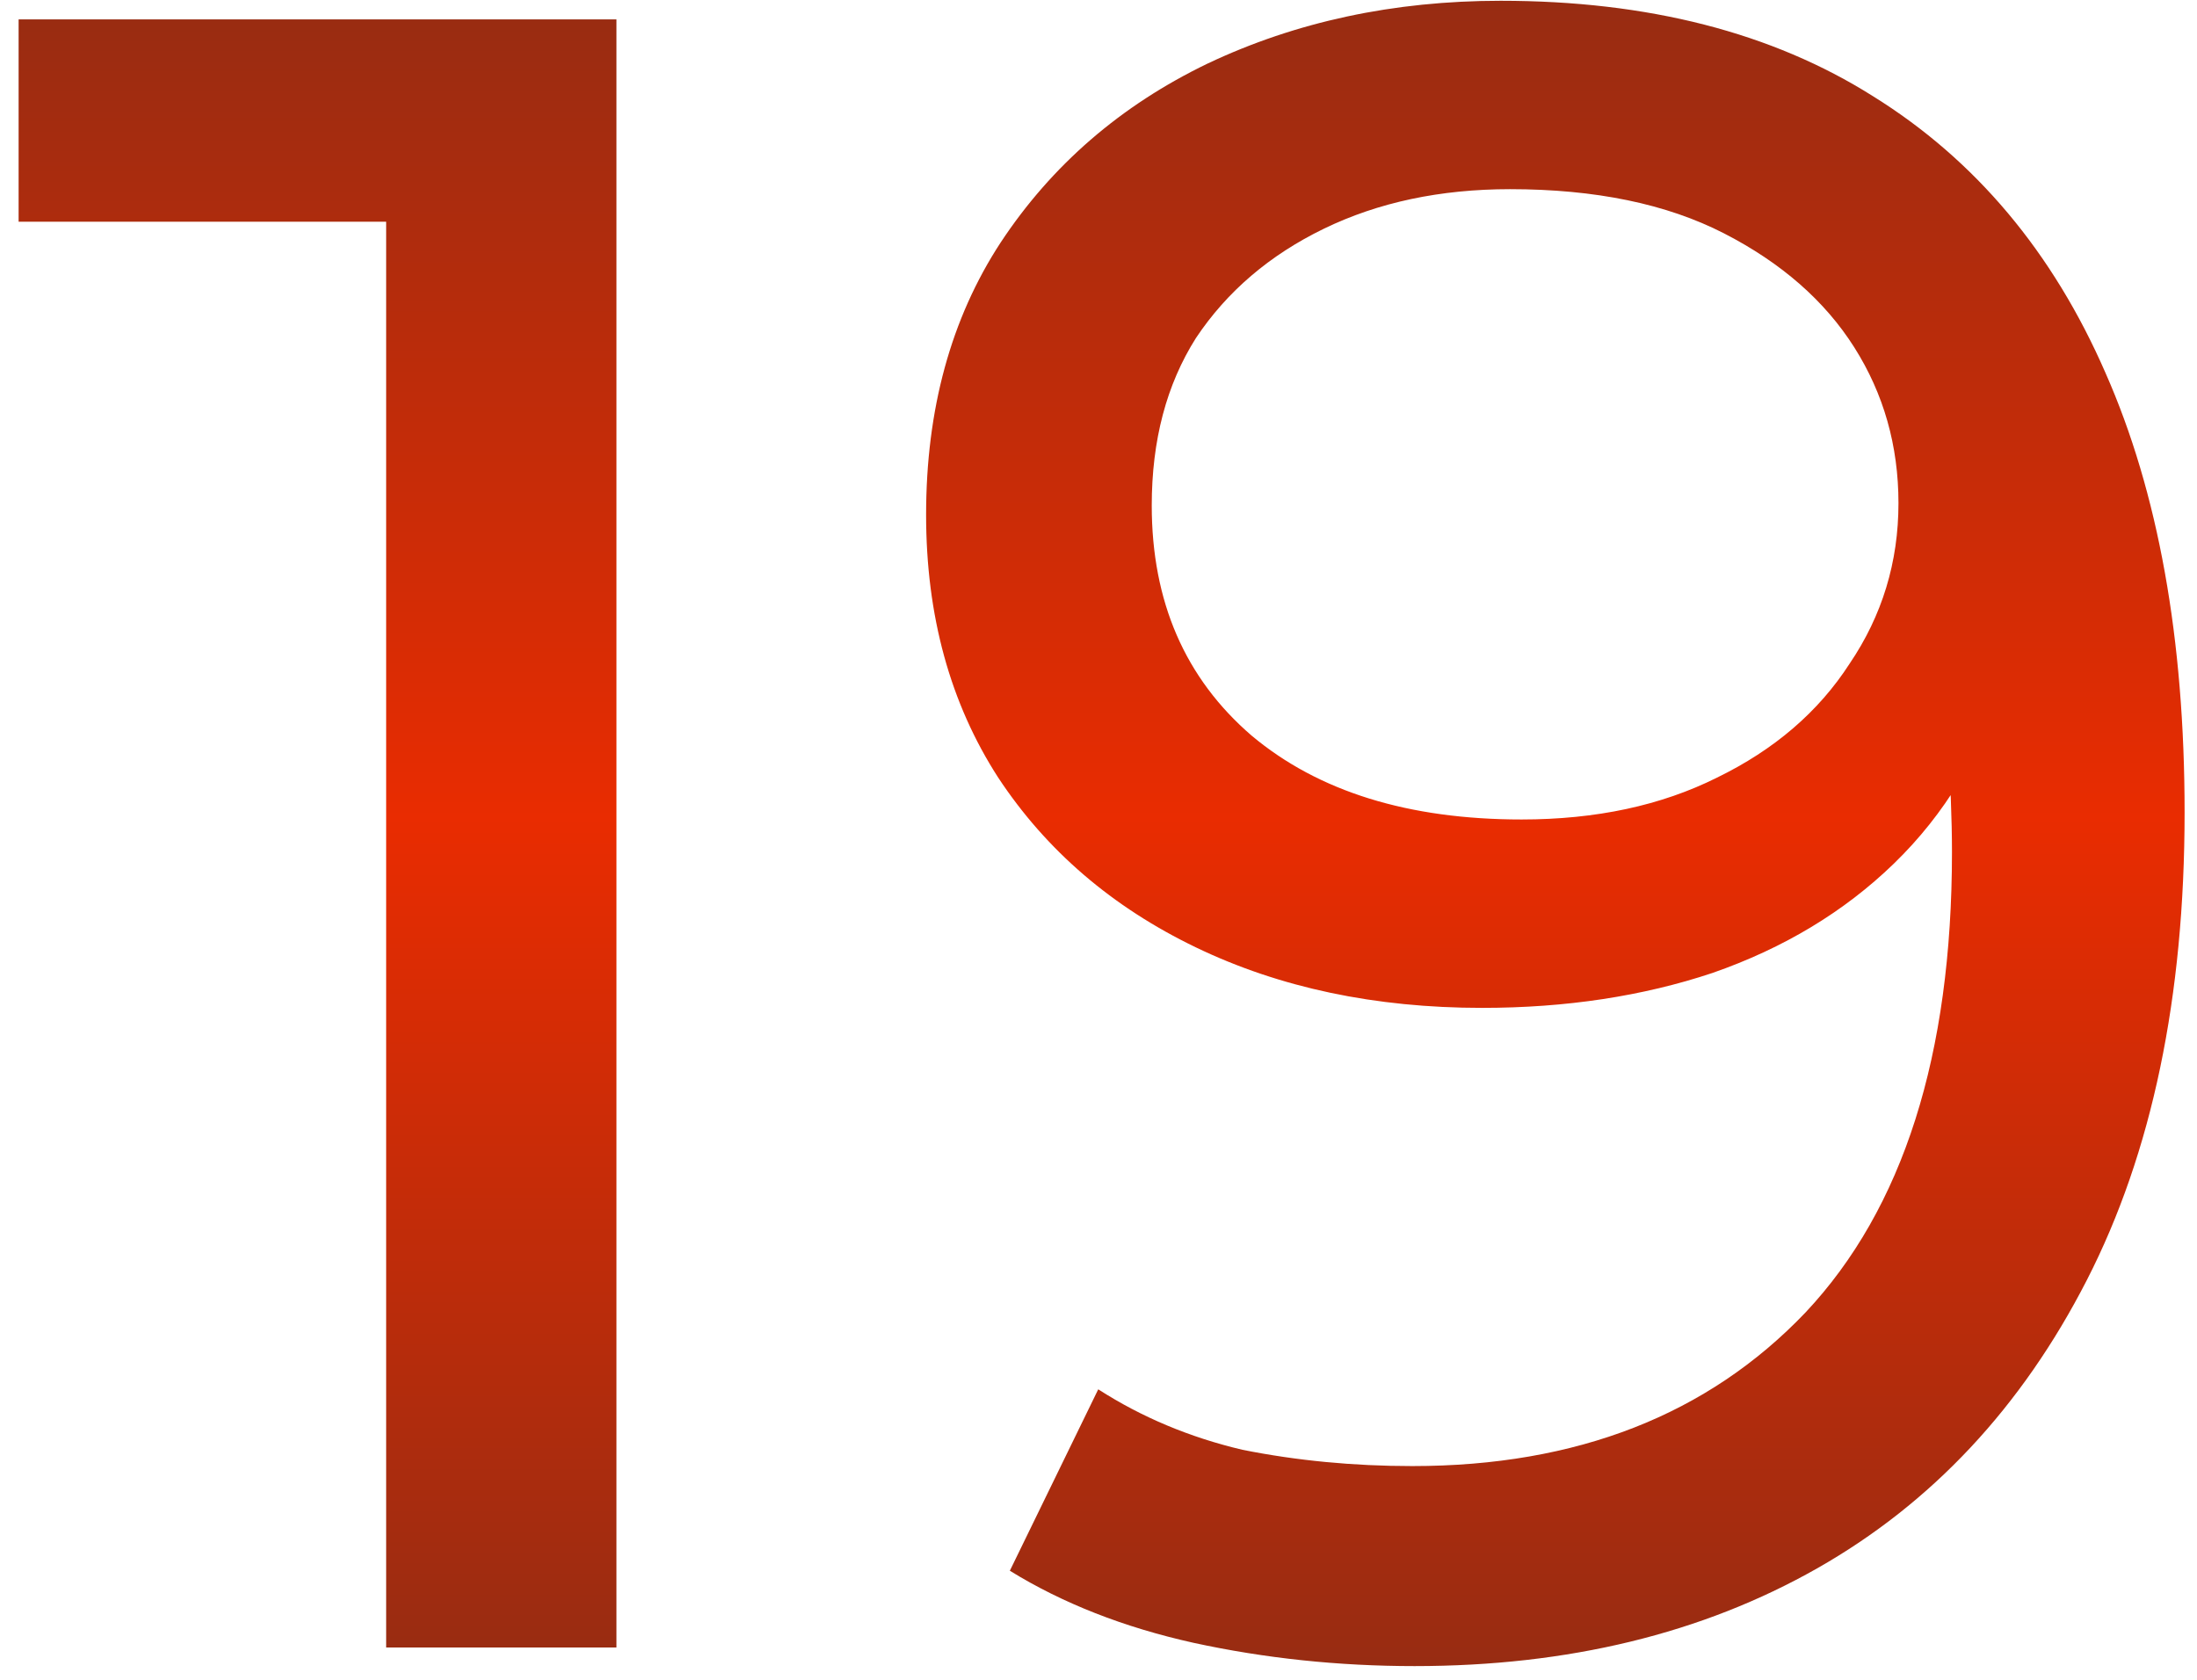 <?xml version="1.0" encoding="UTF-8"?> <svg xmlns="http://www.w3.org/2000/svg" width="68" height="52" viewBox="0 0 68 52" fill="none"><path d="M11.952 51V3.48L15.048 6.864H0.576V0.6H19.08V51H11.952ZM46.448 0.024C51.008 0.024 54.848 1.008 57.968 2.976C61.136 4.944 63.536 7.8 65.168 11.544C66.8 15.24 67.616 19.776 67.616 25.152C67.616 30.864 66.608 35.688 64.592 39.624C62.576 43.56 59.792 46.536 56.24 48.552C52.688 50.568 48.536 51.576 43.784 51.576C41.432 51.576 39.152 51.336 36.944 50.856C34.784 50.376 32.888 49.632 31.256 48.624L33.992 43.008C35.336 43.872 36.824 44.496 38.456 44.88C40.136 45.216 41.888 45.384 43.712 45.384C48.8 45.384 52.856 43.8 55.88 40.632C58.904 37.416 60.416 32.664 60.416 26.376C60.416 25.368 60.368 24.168 60.272 22.776C60.176 21.384 59.96 20.016 59.624 18.672L62 21.12C61.328 23.328 60.2 25.2 58.616 26.736C57.08 28.224 55.208 29.352 53 30.12C50.84 30.84 48.464 31.2 45.872 31.2C42.56 31.2 39.608 30.576 37.016 29.328C34.424 28.08 32.384 26.328 30.896 24.072C29.408 21.768 28.664 19.056 28.664 15.936C28.664 12.672 29.432 9.864 30.968 7.512C32.552 5.112 34.688 3.264 37.376 1.968C40.112 0.672 43.136 0.024 46.448 0.024ZM46.736 5.856C44.576 5.856 42.656 6.264 40.976 7.08C39.296 7.896 37.976 9.024 37.016 10.464C36.104 11.904 35.648 13.632 35.648 15.648C35.648 18.624 36.68 21 38.744 22.776C40.808 24.504 43.592 25.368 47.096 25.368C49.4 25.368 51.416 24.936 53.144 24.072C54.92 23.208 56.288 22.032 57.248 20.544C58.256 19.056 58.76 17.4 58.76 15.576C58.76 13.8 58.304 12.192 57.392 10.752C56.48 9.312 55.136 8.136 53.36 7.224C51.584 6.312 49.376 5.856 46.736 5.856Z" fill="url(#paint0_linear_39_510)"></path><defs><linearGradient id="paint0_linear_39_510" x1="36" y1="-33" x2="36" y2="86" gradientUnits="userSpaceOnUse"><stop stop-color="#2D2B28"></stop><stop offset="0.49" stop-color="#E92C01"></stop><stop offset="1" stop-color="#2D2B28"></stop></linearGradient></defs></svg> 